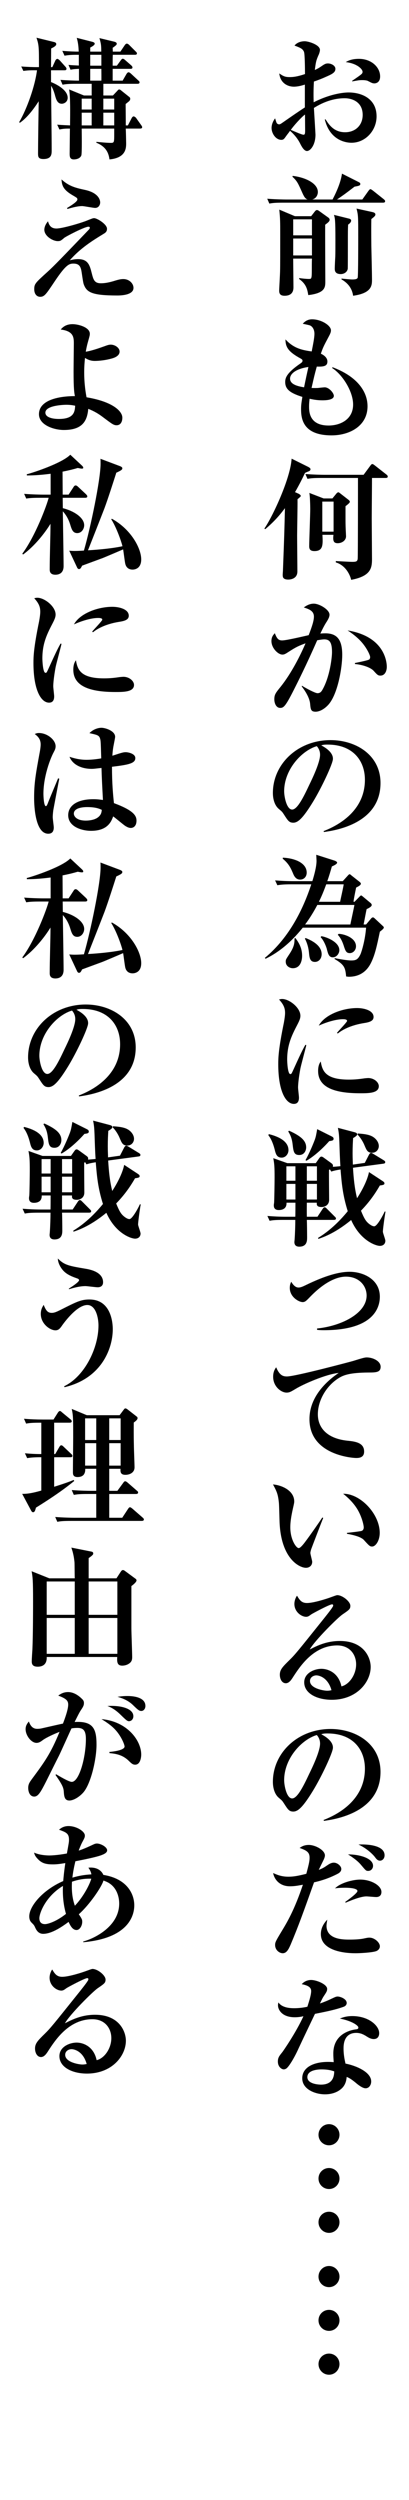 <?xml version="1.0" encoding="utf-8"?>
<!-- Generator: Adobe Illustrator 16.2.1, SVG Export Plug-In . SVG Version: 6.00 Build 0)  -->
<!DOCTYPE svg PUBLIC "-//W3C//DTD SVG 1.1//EN" "http://www.w3.org/Graphics/SVG/1.1/DTD/svg11.dtd">
<svg version="1.1" id="レイヤー_1" xmlns="http://www.w3.org/2000/svg" xmlns:xlink="http://www.w3.org/1999/xlink" x="0px"
	 y="0px" width="84.207px" height="513.938px" viewBox="0 0 84.207 513.938" enable-background="new 0 0 84.207 513.938"
	 xml:space="preserve">
<g>
	<path d="M72.377,29.346c-0.432,0-4.346,0-5.507-4.805h0.162c0.756,1.215,1.809,2.645,4.022,2.645c2.105,0,3.617-1.43,3.617-3.563
		c0-2.618-2.079-3.428-3.726-3.428c-2.24,0-4.399,0.783-6.316,1.997c0.055,0.918,0.324,5.264,0.324,5.48
		c0,2.132-1.053,3.374-1.755,3.374c-0.647,0-1.188-1.107-1.431-1.593c-0.513-0.999-1.214-1.835-2.051-2.564
		c-0.216,0.324-0.594,0.783-0.783,1.053c-0.351,0.486-0.513,0.81-0.999,0.81c-1.16,0-2.024-1.323-2.024-2.457
		c0-0.135,0-0.999,0.729-1.97c0.054,0.162,0.242,0.836,0.351,0.999c0.081,0.108,0.27,0.243,0.485,0.243
		c0.189,0,0.378-0.135,0.729-0.378c1.512-1.053,3.455-2.402,4.562-3.104v-4.697c-0.566,0.189-1.431,0.432-2.268,0.432
		c-1.322,0-2.807-0.783-2.996-2.727c0.81,0.567,1.188,0.756,2.133,0.756c0.647,0,1.457-0.054,3.158-0.621
		c0-0.945-0.027-3.968-0.189-4.508c-0.243-0.729-0.891-0.945-1.971-1.35C61.121,8.75,61.931,8.48,62.74,8.48
		c0.783,0,3.132,0.729,3.132,1.781c0,0.297-0.162,0.783-0.216,0.891c-0.54,1.215-0.621,1.485-0.837,3.239
		c0.459-0.216,0.782-0.378,1.215-0.675c0.782-0.54,0.998-0.675,1.484-0.675c0.701,0,1.538,0.459,1.538,1.107
		c0,0.756-0.647,1.08-2.078,1.7c-0.405,0.189-1.161,0.513-2.349,0.918c-0.107,1.781-0.081,3.077-0.054,4.265
		c3.428-1.754,6.208-2.024,7.18-2.024c2.835,0,5.776,1.35,5.776,4.913C77.532,26.835,75.238,29.346,72.377,29.346z M62.795,23.542
		c-0.811,0.594-2.457,2.456-2.915,3.158c0.863,0.378,2.294,0.999,2.591,0.999c0.216,0,0.351-0.054,0.351-0.837
		C62.821,26.376,62.795,24.082,62.795,23.542z M77.101,17.145c-0.404,0-0.54-0.081-1.376-0.513
		c-0.352-0.162-1.026-0.162-1.161-0.162c-0.621,0-0.863,0.054-2.052,0.27v-0.135c2.052-1.403,2.133-1.458,2.133-1.862
		c0-0.513-1.106-1.701-3.455-1.971c0.782-0.513,1.755-0.675,2.699-0.675c2.618,0,4.373,1.755,4.373,3.617
		C78.262,17.091,77.235,17.145,77.101,17.145z"/>
	<path d="M78.882,41.663H58.395c-1.673,0-2.24,0.054-2.942,0.188l-0.432-0.999c1.646,0.135,3.563,0.162,3.86,0.162h4.454
		c-0.514-0.135-0.811-0.729-1.188-1.593c-0.837-1.862-0.972-2.159-1.943-3.104l0.054-0.162c2.7,0.324,5.183,1.565,5.183,3.32
		c0,0.54-0.297,1.323-1.16,1.539h4.184c0.864-1.646,1.701-3.59,1.943-5.318l3.482,1.755c0.108,0.054,0.297,0.162,0.297,0.378
		c0,0.351-0.432,0.405-1.188,0.54c-1.701,1.296-1.89,1.458-3.617,2.646h5.21l1.269-1.782c0.188-0.243,0.297-0.351,0.404-0.351
		c0.108,0,0.324,0.162,0.514,0.297l2.24,1.781c0.188,0.162,0.27,0.27,0.27,0.405C79.287,41.635,79.044,41.663,78.882,41.663z
		 M66.951,46.197c-0.026,1.835,0.027,9.96,0.027,11.634c0,1.188,0,2.429-3.509,2.834c-0.189-1.134-0.378-2.241-1.89-3.32
		l0.026-0.189c0.595,0.108,1.539,0.189,1.971,0.189c0.54,0,0.621,0,0.621-1.809c0-0.729,0-1.673,0.027-2.375h-3.86
		c0,0.918,0.054,5.075,0.054,5.912c0,0.54-0.107,1.728-1.835,1.728c-1.026,0-1.107-0.594-1.107-1.107
		c0-0.243,0.189-3.482,0.189-4.022c0.027-0.836,0.027-4.427,0.027-7.288c0-2.916,0-3.293-0.189-5.291l3.212,1.35h3.348l0.756-0.972
		c0.081-0.108,0.27-0.297,0.432-0.297s0.378,0.135,0.513,0.243l1.809,1.295c0.162,0.108,0.297,0.27,0.297,0.459
		C67.869,45.522,67.491,45.792,66.951,46.197z M64.226,45.09h-3.86v3.293h3.86V45.09z M64.226,49.031h-3.86v3.482h3.86V49.031z
		 M71.675,46.17c-0.054,0.972-0.054,1.295-0.054,4.238c0,0.54,0,4.724-0.026,4.858c-0.136,0.756-0.864,1.08-1.431,1.08
		c-1.242,0-1.242-0.783-1.242-1.161c0-0.377,0.081-2.078,0.108-2.402c0.026-0.864,0.026-2.051,0.026-3.482
		c0-4.076-0.081-4.4-0.297-5.128l3.051,0.756c0.161,0.027,0.485,0.135,0.485,0.405C72.296,45.711,71.918,46.008,71.675,46.17z
		 M76.453,45.037c-0.027,1.269-0.027,2.402,0,5.533c0.026,1.08,0.135,5.912,0.135,6.883c0,1.188,0,2.807-3.887,3.347
		c-0.297-2.105-1.781-2.996-2.402-3.374l0.026-0.162c0.405,0.054,1.809,0.189,2.214,0.189c0.837,0,1.025-0.162,1.106-0.378
		c0.108-0.378,0.108-7.612,0.108-8.26c0-4.265,0-4.589-0.352-5.938l3.32,0.729c0.216,0.054,0.567,0.162,0.567,0.486
		C77.29,44.389,76.993,44.604,76.453,45.037z"/>
	<path d="M68.274,89.501c-5.966,0-6.29-3.482-6.29-5.425c0-0.81,0.081-1.296,0.271-2.483c-2.511-0.783-3.536-1.566-3.536-3.05
		c0-0.81,0.216-1.835,3.186-3.86c0.323-0.216,0.378-0.378,0.378-0.513c0-0.162-0.055-0.27-0.324-0.432
		c-2.537-1.376-3.186-2.321-3.186-3.968c1.782,1.943,3.617,2.213,5.398,2.483c0.297-1.511,0.567-2.834,0.567-3.644
		c0-0.891-0.432-1.539-0.972-1.728c-0.135-0.054-1.296-0.297-1.431-0.324c0.513-0.594,1.134-0.917,1.916-0.917
		c1.89,0,3.888,1.269,3.888,2.267c0,0.297-0.081,0.594-0.433,1.242c-1.106,2.079-1.215,2.294-1.646,3.563
		c0.729,0.324,1.35,0.891,1.35,1.593c0,0.945-0.701,1.106-2.187,1.053c-0.485,1.754-0.539,2.024-1.079,4.4
		c0.27,0,0.675,0.027,1.295,0c0.217-0.027,1.215-0.135,1.431-0.135c0.864,0,1.863,1.161,1.863,1.754c0,0.918-1.89,0.918-2.376,0.918
		c-1.188,0-2.132-0.216-2.618-0.324c-0.027,0.351-0.107,0.836-0.107,1.565c0,1.026,0,3.941,4.021,3.941
		c2.402,0,5.048-1.242,5.048-4.319c0-2.699-2.214-6.181-4.319-7.504l0.081-0.162c5.264,1.971,7.207,5.156,7.207,8.017
		C75.67,87.612,71.918,89.501,68.274,89.501z M59.718,77.841c0,1.161,1.512,1.565,2.888,1.781c0.135-0.675,0.378-1.889,0.891-4.184
		C60.905,75.816,59.718,76.842,59.718,77.841z"/>
	<path d="M63.523,96.905c-0.405,0.162-0.486,0.189-0.729,0.324c-0.486,1.026-1.08,2.24-2.052,3.941l0.783,0.351
		c0.054,0.027,0.404,0.243,0.404,0.432c0,0.135-0.351,0.405-0.675,0.675c0.027,1.188-0.081,6.424-0.081,7.477
		c0,1.161,0.055,6.316,0.055,7.369c0,1.592-1.566,1.673-1.863,1.673c-1.188,0-1.16-0.594-1.16-1.053
		c0-0.162,0.054-0.702,0.054-0.945c0.27-7.099,0.297-8.071,0.405-12.687c-1.701,2.321-3.239,3.617-4.049,4.319l-0.189-0.108
		c1.755-2.564,5.372-10.338,5.614-14.387l3.482,1.728c0.188,0.108,0.405,0.27,0.405,0.432
		C63.929,96.716,63.686,96.852,63.523,96.905z M79.422,98.255h-2.834c0,1.322-0.054,7.18-0.054,8.368
		c0,0.351,0.054,8.179,0.054,8.313c0,1.809-0.216,3.509-4.292,4.265c-0.081-0.486-0.837-2.888-3.158-3.59v-0.27
		c0.54,0.027,2.889,0.162,3.374,0.162c0.702,0,1.08-0.027,1.134-0.647c0.055-0.729,0.055-14.333,0.055-16.601h-7.478
		c-1.646,0-2.24,0.054-2.915,0.188l-0.432-0.999c1.619,0.135,3.536,0.162,3.833,0.162h8.151l1.377-1.863
		c0.162-0.216,0.27-0.351,0.432-0.351c0.108,0,0.27,0.108,0.513,0.297l2.376,1.862c0.107,0.081,0.27,0.216,0.27,0.405
		C79.827,98.228,79.611,98.255,79.422,98.255z M71.136,104.059v2.834c0,0.864,0.026,1.808,0.081,2.726
		c0,0.162,0.026,0.486,0.026,0.621c0,0.864-0.837,1.431-1.728,1.431c-0.944,0-0.972-0.675-0.863-1.728h-2.268
		c0.107,2.024,0.162,3.347-1.646,3.347c-0.972,0-1.08-0.513-1.08-1.026c0-1.08,0.216-6.424,0.216-7.639
		c0-0.702-0.054-2.727-0.188-3.293l2.942,1.133h1.809l0.863-1.053c0.108-0.108,0.27-0.216,0.351-0.216
		c0.108,0,0.271,0.135,0.378,0.216l1.701,1.323c0.107,0.081,0.297,0.243,0.297,0.432C72.026,103.384,71.486,103.789,71.136,104.059z
		 M68.679,103.114h-2.321v6.182h2.321V103.114z"/>
	<path d="M67.6,144.879c-0.837,0.918-1.836,1.431-2.618,1.431c-0.972,0-1.026-0.458-1.134-1.646
		c-0.136-1.404-1.242-2.915-1.728-3.563l0.054-0.135c0.783,0.513,2.727,1.539,3.186,1.539c0.404,0,0.701-0.162,0.972-0.621
		c1.592-2.699,2.024-6.775,2.024-7.801c0-1.971-0.459-2.646-1.593-2.646c-0.162,0-0.621,0.027-1.458,0.189
		c-2.159,4.94-4.103,8.8-4.912,10.393c-1.646,3.239-2.024,3.509-2.699,3.509c-0.864,0-1.215-0.999-1.215-1.754
		c0-0.972,0.243-1.296,1.296-2.591c2.186-2.727,4.075-6.451,5.128-8.935c-1.728,0.621-2.213,0.945-3.778,1.943
		c-0.297,0.189-0.595,0.378-0.973,0.378c-0.917,0-2.267-1.35-2.267-2.78c0-0.864,0.378-1.269,0.701-1.62
		c0.459,1.269,0.864,1.485,1.512,1.485c0.891,0,4.697-0.918,5.453-1.08c0.675-1.728,1.079-2.969,1.079-3.806
		c0-1.188-0.998-1.539-2.078-1.89c0.594-0.459,1.296-0.783,2.052-0.783c1.16,0,3.238,1.242,3.238,2.267
		c0,0.432-0.216,0.891-0.729,1.674c-0.351,0.567-0.675,1.188-1.16,2.213c0.216-0.027,0.566-0.054,1.053-0.054
		c2.429,0,3.455,1.377,3.455,4.427C70.461,137.267,69.543,142.72,67.6,144.879z M78.315,138.887c-0.485,0-0.647-0.162-1.377-0.972
		c-0.647-0.729-2.429-1.296-3.859-1.404v-0.216c0.54-0.108,2.726-0.54,2.942-0.729c0.135-0.108,0.188-0.351,0.188-0.486
		c0-0.378-0.675-1.862-1.809-3.131c-0.972-1.08-2.052-1.835-2.834-2.349c8.07,1.323,8.07,7.099,8.07,7.477
		C79.638,137.888,79.287,138.887,78.315,138.887z"/>
	<path d="M66.682,171.042l-0.054-0.189c3.968-1.539,8.502-4.724,8.502-10.554c0-3.914-2.456-7.234-7.692-7.234
		c-0.756,0-0.972,0.054-1.296,0.162c2.402,1.269,2.402,2.429,2.402,2.78c0,0.972-2.349,5.965-4.103,8.827
		c-2.079,3.401-3.104,4.292-4.049,4.292c-0.864,0-1.107-0.405-1.943-1.701c-0.352-0.54-0.378-0.567-1.053-1.134
		c-0.837-0.702-1.215-1.998-1.215-3.266c0-5.965,5.128-10.878,11.877-10.878c5.209,0,10.284,3.05,10.284,8.827
		C78.343,169.396,68.841,170.746,66.682,171.042z M65.224,153.389c-3.104,0.917-6.721,4.805-6.721,9.285
		c0,1.107,0.513,3.752,1.646,3.752c1.106,0,2.43-2.753,3.536-5.102c0.647-1.322,2.213-4.588,2.213-6.181
		C65.898,154.226,65.439,153.632,65.224,153.389z"/>
	<path d="M78.207,191.537c-0.594,2.834-0.998,4.751-1.835,6.424c-0.324,0.621-1.431,2.834-4.535,2.834
		c-0.135,0-0.27-0.027-0.566-0.054c-0.189-1.754-0.297-2.375-2.376-3.59v-0.189c2.025,0.405,3.023,0.486,3.375,0.486
		c0.944,0,1.403-0.135,1.943-1.269c0.242-0.54,0.972-2.916,1.16-5.479H62.336c-3.348,4.211-6.451,5.803-7.666,6.397l-0.135-0.189
		c5.236-4.319,8.017-10.446,9.555-15.116h-4.075c-1.863,0-2.402,0.108-2.915,0.189l-0.459-0.999
		c1.295,0.108,2.563,0.162,3.859,0.162h3.807c0.378-1.215,0.863-2.969,0.863-4.184c0-0.135-0.054-1.053-0.054-1.242l3.806,1.214
		c0.162,0.054,0.486,0.243,0.486,0.378c0,0.297-0.486,0.54-1.08,0.81c-0.27,0.917-0.486,1.728-0.944,3.023h3.185l1.106-1.215
		c0.081-0.108,0.243-0.216,0.324-0.216s0.271,0.189,0.378,0.27l1.646,1.296c0.108,0.081,0.271,0.243,0.271,0.377
		c0,0.297-0.405,0.513-0.972,0.81c-0.162,0.783-0.486,2.348-0.54,2.915h0.216l1.025-1.053c0.108-0.108,0.216-0.243,0.352-0.243
		c0.08,0,0.216,0.135,0.323,0.216l1.62,1.35c0.135,0.108,0.216,0.297,0.216,0.378c0,0.351-0.594,0.648-1.053,0.864
		c-0.108,0.459-0.513,2.672-0.621,3.158h0.513l0.972-1.161c0.162-0.216,0.324-0.297,0.433-0.297c0.135,0,0.27,0.108,0.378,0.216
		l1.619,1.512c0.107,0.081,0.243,0.216,0.243,0.351C79.018,190.89,78.774,191.079,78.207,191.537z M61.796,180.821
		c-0.378,0-0.999-0.108-1.431-1.188c-0.459-1.08-0.863-2.051-2.159-3.104l0.026-0.216c2.457,0.108,4.913,1.08,4.913,3.077
		C63.146,180.173,62.633,180.821,61.796,180.821z M60.284,199.042c-0.594,0-1.457-0.405-1.457-1.35c0-0.405,0.054-0.486,0.566-1.269
		c1.08-1.592,1.269-2.348,1.241-3.509l0.189-0.081c0.54,0.756,1.377,1.89,1.377,3.644C62.201,197.314,61.931,199.042,60.284,199.042
		z M64.846,197.746c-1.053,0-1.134-0.864-1.241-1.998c-0.108-0.972-0.378-1.943-0.837-2.807l0.162-0.108
		c0.944,0.378,3.293,1.376,3.293,3.32C66.223,197.098,65.602,197.746,64.846,197.746z M65.332,186.031
		c-1.188,2.268-2.24,3.644-2.511,4.022h9.312c0.108-0.567,0.729-3.401,0.837-4.022H65.332z M67.167,181.793
		c-0.27,0.702-0.729,2.024-1.511,3.59h4.372c0.081-0.513,0.675-3.023,0.729-3.59H67.167z M68.517,196.801
		c-0.836,0-0.998-0.81-1.269-1.862c-0.054-0.162-0.485-1.512-1.241-2.294l0.162-0.189c0.944,0.135,3.698,1.134,3.698,2.888
		C69.867,195.964,69.327,196.801,68.517,196.801z M72.026,195.937c-0.756,0-0.918-0.459-1.296-1.646
		c-0.27-0.783-0.594-1.484-1.188-2.132l0.188-0.189c1.269,0.054,3.563,0.864,3.563,2.564
		C73.295,195.316,72.701,195.937,72.026,195.937z"/>
	<path d="M61.85,219.644c-0.351,1.862-0.485,3.32-0.485,3.914c0,0.324,0.188,1.782,0.188,2.079c0,0.594-0.162,1.296-1.053,1.296
		c-1.646,0-3.212-2.591-3.212-8.152c0-1.269,0.027-3.05,1.161-8.557c0.135-0.729,0.242-1.511,0.242-1.97
		c0-0.864-0.188-1.646-1.241-2.78c0.188-0.054,0.351-0.108,0.647-0.108c1.458,0,3.752,1.781,3.752,3.455
		c0,0.432-0.135,0.864-0.566,1.701c-1.161,2.24-2.159,4.157-2.159,7.315c0,0.459,0.107,2.969,0.647,2.969
		c0.243,0,0.243-0.054,0.837-1.35c1.538-3.401,1.916-4.049,2.268-4.67l0.188,0.054C62.902,215.622,61.984,218.942,61.85,219.644z
		 M74.158,224.746c-5.452,0-8.664-1.269-8.664-4.589c0-1.215,0.378-1.701,0.54-1.943c0.323,1.943,0.972,3.725,5.776,3.725
		c1.295,0,2.187-0.108,3.293-0.27c0.297-0.027,0.594-0.054,0.701-0.054c1.215,0,2.187,0.864,2.187,1.674
		C77.991,224.746,75.859,224.746,74.158,224.746z M74.86,210.332c-3.32,0.54-4.967,1.835-5.317,2.132l-0.162-0.135
		c0.297-0.405,2.078-2.213,2.078-2.456c0-0.351-0.62-0.351-0.863-0.351c-1.242,0-3.131,0.486-4.967,1.323
		c1.188-2.213,4.832-3.617,7.909-3.617c1.403,0,3.374,0.486,3.374,1.835C76.912,209.873,76.129,210.143,74.86,210.332z"/>
	<path d="M78.828,253.204c0,0.27,0.513,1.565,0.513,1.863c0,0.567-0.378,1.053-1.134,1.053c-0.81,0-4.021-1.053-5.911-5.318
		c-1.512,1.242-3.94,2.996-6.775,3.887l-0.026-0.216c0.918-0.566,3.32-2.078,6.101-5.479c-1.053-3.347-1.242-5.722-1.485-8.583
		c-0.81,0.135-1.241,0.216-1.916,0.432l-0.271-0.458l-0.188,0.135c-0.027,0.891,0.027,5.156,0.027,6.127
		c0,1.08-0.864,1.484-1.566,1.484c-1.053,0-0.998-0.54-0.972-0.891h-2.051c0,0.675-0.027,1.458,0,2.888h2.187l1.053-1.592
		c0.107-0.162,0.27-0.351,0.404-0.351c0.189,0,0.324,0.135,0.486,0.297l1.592,1.593c0.162,0.162,0.271,0.243,0.271,0.405
		c0,0.297-0.297,0.297-0.432,0.297h-5.561c0.026,0.459,0.054,2.672,0.054,3.617c0,0.621,0,1.889-1.62,1.889
		c-0.729,0-0.998-0.405-0.998-0.945c0-0.135,0.054-0.486,0.054-0.647c0.081-1.161,0.135-2.834,0.135-3.914h-2.375
		c-1.89,0-2.402,0.081-2.915,0.189l-0.459-0.999c1.296,0.108,2.564,0.162,3.859,0.162h1.89c0.027-0.432,0.027-2.591,0.027-2.888
		h-1.836c0.055,1.323-0.972,1.512-1.592,1.512c-0.217,0-1.026,0-1.026-0.945c0-0.162,0.027-0.378,0.055-0.486
		c0.054-0.459,0.107-4.373,0.107-5.264c0-2.268-0.054-2.78-0.27-3.968l2.888,1.025h5.857l0.702-0.999
		c0.135-0.189,0.27-0.351,0.459-0.351c0.162,0,0.323,0.108,0.513,0.243l1.565,1.134c0.135,0.108,0.405,0.297,0.27,0.729
		c0.352-0.027,1.134-0.081,1.566-0.135c-0.108-1.565-0.162-3.32-0.216-4.994c-0.055-1.269-0.081-1.782-0.298-2.888l3.482,0.917
		c0.324,0.081,0.486,0.243,0.486,0.405c0,0.188-0.136,0.377-0.837,0.783c-0.054,0.891-0.108,1.754-0.108,3.158
		c0,1.106,0.055,1.862,0.055,2.294l2.456-0.351l0.863-1.674c0.108-0.189,0.243-0.378,0.405-0.378c0.135,0,0.188,0.027,0.513,0.216
		l2.078,1.269c0.136,0.081,0.352,0.216,0.352,0.405c0,0.243-0.189,0.297-0.378,0.324l-6.263,0.837
		c0.135,2.213,0.324,4.184,0.837,6.262c0.297-0.458,2.024-3.131,2.456-5.372l2.835,1.863c0.188,0.135,0.351,0.243,0.351,0.459
		c0,0.297-0.324,0.351-0.945,0.432c-0.594,1.026-1.781,3.023-3.887,5.183c0.648,1.62,0.999,2.079,1.35,2.429
		c0.297,0.297,0.918,0.783,1.377,0.783c0.621,0,1.916-2.483,2.159-3.05l0.162,0.027C79.125,250.504,78.828,252.772,78.828,253.204z
		 M57.99,237.98c-0.999,0-1.215-0.756-1.431-1.647c-0.486-1.889-1.053-2.618-1.323-2.996l0.136-0.189
		c0.917,0.243,4.021,1.026,4.021,3.293C59.394,237.197,58.827,237.98,57.99,237.98z M60.824,239.761h-1.862v2.969h1.862V239.761z
		 M60.824,243.378h-1.862v3.212h1.862V243.378z M61.606,237.44c-1.106,0-1.188-0.756-1.35-2.105
		c-0.161-1.512-0.594-2.187-0.917-2.753l0.188-0.135c2.321,1.053,3.509,1.998,3.509,3.428
		C63.037,236.468,62.687,237.44,61.606,237.44z M67.788,234.579c-1.457,1.646-3.266,3.239-4.724,4.049l-0.162-0.135
		c0.837-1.512,1.593-3.347,1.917-4.211c0.216-0.621,0.27-0.945,0.485-2.159l2.97,1.484c0.323,0.162,0.404,0.297,0.404,0.486
		C68.679,234.417,68.49,234.498,67.788,234.579z M65.251,239.761h-2.078v2.969h2.078V239.761z M65.251,243.378h-2.078v3.212h2.078
		V243.378z M76.588,236.981c-0.918,0-1.134-0.567-1.538-1.512c-0.298-0.755-0.892-1.7-1.458-2.24l0.081-0.216
		c1.134,0.081,2.321,0.189,3.131,0.702c0.756,0.486,1.188,1.215,1.188,1.89C77.991,236.198,77.56,236.981,76.588,236.981z"/>
	<path d="M65.278,273.104c5.183-0.539,10.203-3.186,10.203-6.775c0-1.998-1.539-3.887-4.265-3.887c-1.053,0-3.672,0.352-7.343,4.129
		c-0.81,0.838-1.053,1.107-1.565,1.107c-0.756,0-2.646-1.025-2.646-2.914c0-0.621,0.136-0.918,0.297-1.27
		c0.217,0.352,0.729,1.188,1.485,1.188c0.378,0,0.701-0.107,1.484-0.486c3.995-1.943,6.856-2.752,9.042-2.752
		c2.808,0,6.235,1.537,6.235,5.127c0,1.512-0.594,4.348-4.615,5.857c-2.078,0.783-4.589,1.027-6.964,1.027
		c-0.594,0-0.972-0.027-1.35-0.082V273.104z"/>
	<path d="M59.069,282.963c1.755,0,13.361-3.104,13.632-3.186c1.646-0.512,2.349-0.729,2.78-0.729c1.35,0,2.888,0.783,2.888,1.916
		c0,1.16-0.944,1.188-2.51,1.188c-3.914,0.027-5.129,0.568-5.966,1.053c-2.727,1.621-4.454,4.725-4.454,7.531
		c0,2.754,1.863,4.967,6.02,5.426c1.62,0.162,3.51,0.379,3.51,2.24c0,1.322-1.161,1.322-1.674,1.322s-9.583-0.512-9.583-7.988
		c0-4.59,3.51-7.803,6.02-9.502c-2.645,0.27-7.314,2.32-8.88,3.293c-0.999,0.594-1.27,0.756-1.863,0.756
		c-1.053,0-2.753-1.188-2.753-3.266c0-1.053,0.378-1.594,0.621-1.943C57.558,282.746,58.26,282.963,59.069,282.963z"/>
	<path d="M64.063,318.492c-0.108,0.377-0.162,0.594-0.162,0.756c0,0.297,0.378,1.564,0.378,1.809c0,0.756-0.54,1.242-1.296,1.242
		c-1.322,0-5.129-1.836-5.426-9.422c-0.026-0.621-0.081-3.346-0.135-3.914c-0.188-1.889-0.485-2.43-1.215-3.805
		c1.917,0.162,4.373,1.322,4.373,3.508c0,0.297-0.081,0.541-0.135,0.838c-0.378,1.646-0.675,3.076-0.675,4.48
		c0,2.537,1.215,4.266,1.728,4.266c0.351,0,1.025-0.865,1.403-1.377c0.918-1.215,2.942-4.104,3.455-4.914l0.189,0.082
		C66.331,312.553,64.09,318.385,64.063,318.492z M76.615,317.926c-0.459,0-0.594-0.135-1.701-1.35
		c-0.701-0.783-2.888-1.162-3.481-1.27v-0.189c0.216-0.025,2.726-0.297,3.022-0.404c0.162-0.055,0.433-0.242,0.433-0.729
		c0-0.459-0.378-2.16-1.296-3.697c-0.918-1.512-2.159-2.592-2.942-3.213c3.536-0.055,7.531,4.156,7.531,8.043
		C78.181,316.711,77.344,317.926,76.615,317.926z"/>
	<path d="M68.301,349.432c-3.022,0-5.668-1.295-5.668-3.59c0-1.943,2.132-2.781,3.536-2.781c1.269,0,3.509,0.703,4.13,3.617
		c1.646-0.404,3.023-2.455,3.023-4.533c0-1.998-1.296-3.889-3.888-3.889c-4.858,0-7.639,4.266-9.097,6.506
		c-0.323,0.514-0.81,1.27-1.484,1.27c-0.837,0-1.241-0.918-1.241-1.756c0-1.053,0.594-1.646,1.997-3.023
		c1.161-1.133,1.781-1.916,6.56-7.881c0.891-1.107,1.971-2.457,2.294-2.996c0.081-0.107,0.135-0.27,0.135-0.352
		c0-0.107-0.054-0.215-0.242-0.215c-0.514,0-4.13,1.943-4.292,2.078c-0.432,0.324-0.675,0.486-1.026,0.486
		c-0.998,0-2.429-1.027-2.429-2.646c0-0.594,0.216-1.242,0.54-1.699c0.566,0.971,0.998,1.51,2.051,1.51
		c1.377,0,4.13-0.891,4.913-1.188c0.243-0.08,1.134-0.432,1.322-0.432c1.08,0,2.699,1.322,2.699,2.188
		c0,0.674-0.242,0.836-1.619,1.781c-0.999,0.674-5.75,5.398-6.748,7.207c1.619-0.838,3.536-1.754,6.208-1.754
		c4.939,0,6.344,3.4,6.344,5.344C76.318,345.76,73.483,349.432,68.301,349.432z M65.116,344.41c-0.513,0-1.296,0.352-1.296,1.162
		c0,1.564,2.915,1.996,3.509,1.996c0.459,0,0.648-0.053,0.918-0.107C67.545,344.924,65.791,344.41,65.116,344.41z"/>
	<path d="M66.682,374.326l-0.054-0.189c3.968-1.539,8.502-4.723,8.502-10.555c0-3.914-2.456-7.232-7.692-7.232
		c-0.756,0-0.972,0.053-1.296,0.162c2.402,1.268,2.402,2.428,2.402,2.779c0,0.973-2.349,5.965-4.103,8.826
		c-2.079,3.402-3.104,4.293-4.049,4.293c-0.864,0-1.107-0.406-1.943-1.701c-0.352-0.539-0.378-0.566-1.053-1.133
		c-0.837-0.703-1.215-1.998-1.215-3.268c0-5.965,5.128-10.877,11.877-10.877c5.209,0,10.284,3.049,10.284,8.826
		C78.343,372.68,68.841,374.029,66.682,374.326z M65.224,356.672c-3.104,0.918-6.721,4.805-6.721,9.287
		c0,1.105,0.513,3.752,1.646,3.752c1.106,0,2.43-2.754,3.536-5.102c0.647-1.324,2.213-4.59,2.213-6.182
		C65.898,357.51,65.439,356.916,65.224,356.672z"/>
	<path d="M69.408,385.26c-2.052,1.053-3.807,1.484-4.751,1.699c-2.159,6.047-3.158,8.854-4.805,12.768
		c-0.405,0.918-0.81,1.809-1.646,1.809c-0.648,0-1.565-0.621-1.565-1.699c0-0.568,0.135-0.811,1.403-2.916
		c1.053-1.727,2.591-4.318,4.318-9.475c-0.891,0.162-1.673,0.324-2.672,0.324c-2.294,0-3.266-1.619-3.455-2.727
		c1.106,0.514,1.971,0.756,3.158,0.756c0.972,0,1.836-0.135,3.671-0.594c0.621-2.295,0.675-2.754,0.675-3.32
		c0-1.133-0.621-1.484-2.052-1.998c0.378-0.27,0.918-0.619,1.89-0.619c1.35,0,3.32,1.078,3.32,2.158
		c0,0.352-0.216,0.811-0.378,1.135c-0.188,0.377-0.782,1.592-0.891,1.834c0.783-0.297,1.08-0.484,1.755-0.943
		c0.432-0.297,0.863-0.541,1.35-0.541c0.729,0,1.538,0.703,1.538,1.297S69.731,385.098,69.408,385.26z M77.452,401.104
		c-0.945,0.324-3.563,0.432-4.238,0.432c-3.104,0-7.153-0.809-7.153-3.939c0-0.838,0.271-1.891,1.323-2.971
		c-0.081,0.459-0.162,1-0.162,1.242c0,2.861,3.428,2.861,4.777,2.861c0.972,0,2.024-0.055,2.727-0.189
		c0.999-0.215,1.106-0.215,1.35-0.215c0.999,0,2.132,0.971,2.132,1.781C78.207,400.727,77.668,401.023,77.452,401.104z
		 M77.452,389.982c-0.324,0-1.728-0.135-2.025-0.135c-1.133,0-3.157,0.811-4.265,1.297l-0.081-0.162
		c0.621-0.434,2.511-1.809,2.511-2.24c0-0.648-2.159-0.676-2.511-0.676c-0.972,0-1.619,0.055-2.105,0.135
		c1.08-1.133,3.672-1.809,5.183-1.809c2.268,0,4.373,1.242,4.373,2.537C78.531,389.74,77.991,389.982,77.452,389.982z
		 M75.805,384.611c-0.458,0-0.513-0.107-1.457-1.215c-0.729-0.891-1.809-1.619-2.699-2.186c2.429,0,5.155,0.809,5.155,2.348
		C76.804,384.125,76.399,384.611,75.805,384.611z M78.234,382.506c-0.485,0-0.756-0.352-1.053-0.756
		c-0.351-0.459-1.565-1.727-3.374-2.564c1.269-0.08,5.372-0.027,5.372,2.213C79.18,382.02,78.774,382.506,78.234,382.506z"/>
	<path d="M70.758,412.537c-1.646,0.594-3.32,0.943-5.912,1.457c-0.216,0.459-2.563,5.344-3.374,7.1
		c-0.756,1.699-1.916,3.697-2.51,4.129c-0.189,0.135-0.405,0.189-0.54,0.189c-0.405,0-1.215-0.486-1.215-1.619
		c0-0.811,0.324-1.188,0.891-1.891c0.162-0.188,2.889-4.129,4.373-7.422c-0.324,0.08-0.944,0.215-1.781,0.215
		c-2.699,0-3.455-1.619-3.455-2.43c0-0.242,0.026-0.377,0.081-0.619c0.782,1.105,2.375,1.188,3.266,1.188s1.836-0.109,2.699-0.297
		c0.162-0.541,0.783-2.322,0.783-3.213c0-0.539-0.243-1.107-1.943-1.43c0.27-0.297,0.891-0.865,1.943-0.865
		c1.106,0,3.293,0.891,3.293,1.836c0,0.432-0.162,0.676-0.566,1.295c-0.352,0.514-0.405,0.648-0.918,1.701
		c0.729-0.242,1.512-0.566,2.024-0.809c1.16-0.541,1.296-0.621,1.619-0.621c0.54,0,1.862,0.484,1.862,1.322
		C71.378,412.186,71.055,412.428,70.758,412.537z M77.722,418.906c-0.162,0.162-0.432,0.27-0.756,0.27
		c-0.566,0-0.999-0.242-1.431-0.512c-0.594-0.379-1.241-0.756-2.187-0.756c-2.618,0-2.618,2.564-2.618,3.211
		c0,1.324,0.243,2.402,0.405,3.105c1.916,0.35,5.29,1.646,5.29,3.67c0,0.703-0.432,1.404-1.16,1.404c-0.648,0-1.62-0.783-2.052-1.16
		c-0.999-0.811-1.35-0.973-1.836-1.188c-0.054,0.539-0.161,1.727-1.241,2.564c-1.134,0.916-2.537,1.025-3.212,1.025
		c-2.024,0-4.697-1.025-4.697-3.293s2.349-3.375,5.317-3.375c0.514,0,0.837,0.027,1.161,0.055c-0.054-0.863-0.081-1.16-0.081-1.781
		c0-4.535,4.48-4.939,4.697-4.967c0.242-0.027,0.458-0.082,0.458-0.379c0-0.404-1.322-1.35-3.806-1.836
		c0.513-0.215,1.296-0.512,2.564-0.512c3.401,0,5.533,1.998,5.533,3.51C78.072,418.07,78.072,418.582,77.722,418.906z
		 M66.169,425.412c-0.567,0-2.889,0.08-2.889,1.592c0,1.539,2.727,1.539,2.808,1.539c2.646,0,2.699-2.023,2.727-2.727
		C68.22,425.627,67.6,425.412,66.169,425.412z"/>
	<path d="M65.576,438.855c0-1.215,0.972-2.186,2.159-2.186c1.215,0,2.16,0.998,2.16,2.186c0,1.162-0.945,2.16-2.16,2.16
		C66.548,441.016,65.576,440.07,65.576,438.855z M65.576,447.844c0-1.215,0.972-2.158,2.159-2.158c1.215,0,2.16,0.971,2.16,2.158
		c0,1.189-0.945,2.16-2.16,2.16C66.548,450.004,65.576,449.059,65.576,447.844z M65.576,456.834c0-1.215,0.972-2.16,2.159-2.16
		c1.215,0,2.16,0.971,2.16,2.16c0,1.188-0.945,2.186-2.16,2.186C66.548,459.02,65.576,458.047,65.576,456.834z"/>
	<path d="M65.576,468.016c0-1.215,0.972-2.186,2.159-2.186c1.215,0,2.16,0.998,2.16,2.186c0,1.162-0.945,2.16-2.16,2.16
		C66.548,470.176,65.576,469.23,65.576,468.016z M65.576,477.004c0-1.215,0.972-2.158,2.159-2.158c1.215,0,2.16,0.971,2.16,2.158
		c0,1.189-0.945,2.16-2.16,2.16C66.548,479.164,65.576,478.219,65.576,477.004z M65.576,485.994c0-1.215,0.972-2.16,2.159-2.16
		c1.215,0,2.16,0.971,2.16,2.16c0,1.188-0.945,2.186-2.16,2.186C66.548,488.18,65.576,487.207,65.576,485.994z"/>
	<path d="M12.718,21.329c-0.944,0-1.188-0.972-1.431-1.862c-0.161-0.567-0.404-1.269-0.756-1.835c0,3.698,0.108,9.582,0.108,13.28
		c0,0.756,0,1.781-1.7,1.781c-1.107,0-1.107-0.513-1.107-1.241c0-1.674,0.108-9.097,0.136-10.635
		c-0.378,0.567-2.024,3.185-3.888,4.427l-0.135-0.135c1.62-2.753,3.267-7.423,3.671-10.662H6.941c-1.241,0-1.7,0.081-2.132,0.135
		l-0.433-0.918c1.323,0.108,2.673,0.135,3.051,0.135h0.594c0-4.076,0-4.535-0.513-6.046l3.644,0.891
		c0.324,0.081,0.432,0.243,0.432,0.432c0,0.378-0.62,0.675-1.053,0.891c0,0.594-0.026,3.293-0.026,3.833h0.27l0.621-1.35
		c0.054-0.135,0.243-0.351,0.405-0.351c0.135,0,0.404,0.216,0.485,0.297l1.188,1.323c0.108,0.135,0.216,0.27,0.216,0.432
		c0,0.27-0.242,0.297-0.404,0.297h-2.78v2.43c0.188,0.054,3.428,1.322,3.428,3.212C13.933,21.005,13.15,21.329,12.718,21.329z
		 M28.806,26.431h-2.915c0.027,0.324,0.081,2.672,0.081,2.996c0,0.972,0,3.023-3.428,3.347c-0.136-0.836-0.378-2.51-2.699-3.428
		v-0.189c0.81,0.081,2.159,0.216,2.996,0.216c0.675,0,0.675-0.135,0.675-1.943v-0.999h-6.694c0,0.621,0.081,5.156-0.081,5.534
		c-0.324,0.783-1.35,0.81-1.565,0.81c-0.837,0-0.837-0.702-0.837-1.214c0-0.297,0.054-4.481,0.054-5.129
		c-0.972,0-1.377,0.027-2.159,0.189l-0.459-0.999c1.025,0.108,2.402,0.135,2.646,0.162c0.026-2.699,0.081-5.803-0.189-7.396
		l3.051,1.242h1.592v-2.402h-3.077c-1.646,0-2.24,0.054-2.915,0.189l-0.432-0.999c1.377,0.108,2.915,0.162,3.806,0.162v-2.43
		c-0.378,0.027-1.053,0.027-1.728,0.189l-0.432-0.999c0.837,0.081,1.053,0.081,2.133,0.135v-2.213c-1.35,0-2.052,0.027-2.942,0.189
		l-0.459-0.999c1.512,0.135,2.672,0.162,3.374,0.162c-0.027-0.621-0.054-1.646-0.405-2.834l3.186,0.81
		c0.188,0.054,0.513,0.135,0.513,0.405c0,0.297-0.621,0.621-0.918,0.783v0.836h2.268c0-1.214-0.026-1.592-0.378-2.78l3.023,0.729
		c0.243,0.054,0.54,0.162,0.54,0.432c0,0.162-0.027,0.27-0.837,0.836c0,0.216,0.027,0.432,0.027,0.783h1.565l0.891-1.322
		c0.135-0.189,0.27-0.324,0.432-0.324c0.135,0,0.324,0.108,0.486,0.27l1.322,1.323c0.216,0.216,0.27,0.27,0.27,0.405
		c0,0.27-0.216,0.297-0.404,0.297h-4.562c-0.027,0.756-0.027,0.891-0.027,2.241h0.863l0.811-1.107
		c0.107-0.162,0.27-0.324,0.404-0.324c0.162,0,0.378,0.162,0.486,0.27l1.269,1.107c0.107,0.108,0.243,0.243,0.243,0.405
		c0,0.27-0.216,0.297-0.405,0.297h-3.671v2.43h2.052l0.81-1.404c0.107-0.162,0.27-0.324,0.404-0.324
		c0.162,0,0.405,0.189,0.514,0.297l1.484,1.376c0.188,0.162,0.27,0.243,0.27,0.405c0,0.243-0.216,0.297-0.404,0.297h-7.046v2.402
		h1.971l0.918-0.972c0.135-0.162,0.216-0.27,0.405-0.27c0.107,0,0.297,0.135,0.378,0.216l1.592,1.269
		c0.162,0.108,0.271,0.243,0.271,0.432c0,0.216-0.108,0.378-0.243,0.513c-0.108,0.081-0.594,0.486-0.702,0.567v0.351
		c0,0.189,0.027,2.402,0.027,4.049h0.432l0.783-1.511c0.081-0.162,0.243-0.351,0.404-0.351c0.136,0,0.433,0.216,0.486,0.297
		l1.053,1.485c0.108,0.135,0.216,0.324,0.216,0.432C29.265,26.431,28.968,26.431,28.806,26.431z M18.872,20.276h-2.051v2.24h2.051
		V20.276z M18.872,23.165h-2.051v2.618h2.051V23.165z M20.87,11.261h-2.295v2.241h2.295V11.261z M20.87,14.149h-2.295v2.43h2.295
		C20.896,16.228,20.87,14.527,20.87,14.149z M23.516,20.276h-2.241v2.24h2.241V20.276z M23.516,23.165h-2.241v2.618h2.241V23.165z"
		/>
	<path d="M24.136,60.746c-5.29,0-6.316-0.675-6.91-2.348c-0.161-0.459-0.404-2.538-0.513-2.942
		c-0.188-0.756-0.513-1.269-1.593-1.269c-0.891,0-1.565,0.243-3.833,3.617c-1.808,2.699-2.132,3.212-3.022,3.212
		c-0.702,0-1.215-0.594-1.215-1.539c0-1.107,0.188-1.296,2.699-3.563c1.322-1.188,3.239-3.186,8.529-8.692
		c0.055-0.054,0.216-0.243,0.216-0.405c0-0.135-0.107-0.216-0.27-0.216c-0.81,0-4.67,2.024-4.993,2.294
		c-0.702,0.594-0.811,0.675-1.35,0.675c-0.999,0-2.754-1.026-2.754-2.349c0-0.108,0-0.864,0.756-1.728
		c0.189,0.702,0.54,1.485,1.728,1.485c1.242,0,5.155-1.161,6.316-1.647c1.08-0.432,1.215-0.486,1.458-0.486
		c0.594,0,2.645,1.242,2.645,2.187c0,0.594-0.323,0.81-0.675,1.026c-2.348,1.431-4.777,2.942-6.991,5.453
		c0.459-0.108,0.999-0.243,1.728-0.243c2.052,0,2.402,1.296,2.808,2.942c0.324,1.242,0.513,2.024,1.862,2.024
		c1.161,0,2.24-0.324,3.023-0.567c0.891-0.27,1.269-0.297,1.619-0.297c1.215,0,2.079,0.917,2.079,1.809
		C27.483,60.746,24.649,60.746,24.136,60.746z M19.602,42.742c-0.433,0-2.295-0.378-2.673-0.378c-0.863,0-1.809,0.243-3.05,0.594
		l-0.081-0.189c0.702-0.432,2.133-1.296,2.133-1.755c0-0.297-0.081-0.351-0.918-0.836c-1.971-1.134-2.268-1.998-2.349-3.293
		c1.593,1.458,3.023,1.755,4.858,2.16c3.104,0.675,3.104,2.429,3.104,2.564C20.627,42.121,20.303,42.742,19.602,42.742z"/>
	<path d="M24.001,87.423c-0.621,0-0.972-0.297-2.888-1.728c-1.323-0.999-2.349-1.404-2.942-1.647
		c-0.216,2.43-1.134,4.346-5.021,4.346c-2.079,0-5.129-1.026-5.129-3.239c0-3.023,4.318-3.725,7.396-3.725
		c-0.135-0.756-0.27-1.458-0.27-5.048c0-0.917,0.054-5.398,0.054-5.722c0-1.242,0-2.591-2.699-2.916
		c0.324-0.377,0.972-1.106,2.43-1.106c1.215,0,3.562,0.648,3.562,1.97c0,0.297-0.026,0.405-0.323,1.458
		c-0.324,1.106-0.432,1.809-0.513,2.24c1.35-0.216,3.104-0.864,3.94-1.161c0.513-0.189,0.837-0.297,1.215-0.297
		c0.783,0,1.809,0.594,1.809,1.431c0,0.999-1.35,1.35-1.646,1.431c-1.755,0.486-3.267,0.486-3.455,0.486
		c-0.432,0-1.08-0.027-2.024-0.621c-0.081,0.837-0.162,1.782-0.162,2.969c0,2.429,0.324,4.292,0.485,5.129
		c5.507,0.917,7.369,2.915,7.369,4.184C25.188,86.694,24.838,87.423,24.001,87.423z M13.636,83.212
		c-0.324,0-4.292,0.081-4.292,1.619c0,0.972,1.458,1.296,2.754,1.296c2.969,0,3.319-1.296,3.374-2.726
		C15.013,83.32,14.554,83.212,13.636,83.212z"/>
	<path d="M17.577,102.331h-4.67c0,0.216,0.027,1.809,0.027,2.133c2.348,0.594,4.399,1.97,4.399,3.509c0,0.756-0.54,1.62-1.431,1.62
		s-1.134-0.729-1.431-1.701c-0.135-0.432-0.513-1.673-1.538-2.78c0.026,1.782,0.161,9.664,0.161,11.256
		c0,1.511-0.998,1.781-1.7,1.781c-1.161,0-1.161-0.81-1.161-1.106c0-2.619,0.162-6.749,0.162-9.367
		c-1.215,1.998-3.347,4.643-5.642,6.316l-0.161-0.162c2.699-3.644,5.047-9.96,5.425-11.499h-1.7c-1.646,0-2.24,0.054-2.915,0.162
		l-0.432-0.972c1.646,0.135,3.535,0.162,3.832,0.162h1.62v-4.292c-2.456,0.324-4.103,0.351-4.886,0.351l-0.027-0.243
		c1.593-0.405,7.343-2.348,8.962-4.022l2.375,2.213c0.136,0.135,0.297,0.297,0.297,0.459s-0.135,0.189-0.323,0.189
		c-0.135,0-0.702-0.108-0.81-0.135c-0.729,0.216-1.62,0.458-3.132,0.755l0.027,4.724h1.215l1.025-1.566
		c0.108-0.189,0.243-0.324,0.432-0.324c0.162,0,0.352,0.135,0.486,0.27l1.646,1.539c0.135,0.135,0.27,0.324,0.27,0.432
		C17.981,102.25,17.793,102.331,17.577,102.331z M27.294,117.096c-0.81,0-1.35-0.459-1.512-1.242
		c-0.107-0.458-0.351-2.51-0.432-2.915c-0.675,0.297-4.156,1.781-4.346,1.835c-1.377,0.513-3.752,1.376-4.103,1.512
		c-0.243,0.513-0.378,0.702-0.648,0.702c-0.188,0-0.323-0.189-0.404-0.378l-1.593-3.401c0.378,0.027,0.675,0.054,1.08,0.054
		c0.62,0,1.133-0.027,1.943-0.081c1.35-4.643,3.428-14.603,3.428-17.842c0-0.432,0-0.729-0.027-1.026l4.022,1.512
		c0.27,0.108,0.485,0.243,0.485,0.432c0,0.297-0.242,0.459-1.241,0.918c-0.647,2.024-1.7,5.317-2.43,7.288
		c-0.54,1.403-2.915,7.45-3.401,8.665c2.214-0.135,4.94-0.378,7.1-0.837c-0.324-1.295-1.322-3.995-2.321-5.561l0.162-0.081
		c4.021,2.241,6.02,6.155,6.02,8.341C29.076,116.934,27.699,117.096,27.294,117.096z"/>
	<path d="M11.449,137.159c-0.351,1.862-0.485,3.32-0.485,3.914c0,0.324,0.188,1.782,0.188,2.079c0,0.594-0.162,1.296-1.053,1.296
		c-1.646,0-3.212-2.591-3.212-8.152c0-1.269,0.027-3.05,1.161-8.557c0.135-0.729,0.242-1.511,0.242-1.97
		c0-0.864-0.188-1.646-1.241-2.78c0.188-0.054,0.351-0.108,0.647-0.108c1.458,0,3.752,1.781,3.752,3.455
		c0,0.432-0.135,0.864-0.566,1.701c-1.161,2.24-2.159,4.157-2.159,7.315c0,0.459,0.107,2.969,0.647,2.969
		c0.243,0,0.243-0.054,0.837-1.35c1.538-3.401,1.916-4.049,2.268-4.67l0.188,0.054C12.502,133.137,11.584,136.457,11.449,137.159z
		 M23.758,142.26c-5.452,0-8.664-1.269-8.664-4.589c0-1.215,0.378-1.701,0.54-1.943c0.323,1.943,0.972,3.725,5.776,3.725
		c1.295,0,2.187-0.108,3.293-0.27c0.297-0.027,0.594-0.054,0.701-0.054c1.215,0,2.187,0.864,2.187,1.674
		C27.591,142.26,25.459,142.26,23.758,142.26z M24.46,127.846c-3.32,0.54-4.967,1.835-5.317,2.132l-0.162-0.135
		c0.297-0.405,2.078-2.213,2.078-2.456c0-0.351-0.62-0.351-0.863-0.351c-1.242,0-3.131,0.486-4.967,1.323
		c1.188-2.213,4.832-3.617,7.909-3.617c1.403,0,3.374,0.486,3.374,1.835C26.512,127.387,25.729,127.657,24.46,127.846z"/>
	<path d="M10.964,166.615c-0.081,0.675-0.108,1.106-0.108,1.376c0,0.351,0.216,1.809,0.216,2.105c0,0.756-0.297,1.296-1.134,1.296
		c-2.672,0-2.915-5.615-2.915-7.369c0-2.969,0.297-4.751,1.188-9.556c0.081-0.432,0.162-1.025,0.162-1.431
		c0-0.972-0.459-1.592-1.215-2.132c0.405-0.216,0.702-0.216,0.864-0.216c1.7,0,3.428,1.404,3.428,2.726
		c0,0.486-0.162,0.783-0.432,1.296c-0.702,1.323-2.078,4.967-2.078,8.476c0,0.297,0.054,2.538,0.513,2.538
		c0.162,0,0.324-0.405,0.404-0.621c0.298-0.81,1.809-4.373,2.105-5.102l0.243,0.081C12.179,160.164,10.99,166.399,10.964,166.615z
		 M26.943,170.205c-0.405,0-0.729-0.162-1.134-0.405c-0.432-0.27-2.133-1.728-2.51-1.971c-0.405,1.134-1.188,2.969-4.562,2.969
		c-1.835,0-4.696-0.81-4.696-3.212c0-1.917,1.754-3.293,5.183-3.293c0.81,0,1.376,0.081,1.971,0.162
		c-0.162-3.104-0.243-4.48-0.298-6.586c-1.457,0.162-1.619,0.189-2.024,0.189c-2.105,0-3.94-0.864-4.562-2.483
		c0.891,0.297,2.052,0.621,3.509,0.621c0.136,0,1.458,0,3.023-0.297c-0.107-3.644-0.107-3.671-0.27-4.157
		c-0.216-0.621-0.702-0.702-2.159-1.026c1.079-1.106,2.348-1.106,2.482-1.106c0.756,0,2.808,0.621,2.808,1.862
		c0,0.243-0.243,1.35-0.27,1.539c-0.216,1.026-0.271,1.863-0.297,2.349c2.051-0.675,2.294-0.729,2.753-0.729
		c0.513,0,1.971,0.297,1.971,1.215c0,1.106-1.458,1.376-4.805,1.781c0,3.428,0.216,5.75,0.404,7.477
		c3.941,1.458,4.644,2.538,4.644,3.59C28.104,169.908,27.375,170.205,26.943,170.205z M17.955,165.914
		c-0.459,0-2.754,0.027-2.754,1.35c0,0.458,0.459,1.431,2.483,1.431c0.756,0,1.809-0.162,2.457-0.648
		c0.729-0.54,0.782-1.161,0.81-1.566C20.492,166.264,19.709,165.914,17.955,165.914z"/>
	<path d="M17.577,185.329h-4.67c0,0.216,0.027,1.809,0.027,2.133c2.348,0.594,4.399,1.97,4.399,3.509c0,0.756-0.54,1.62-1.431,1.62
		s-1.134-0.729-1.431-1.701c-0.135-0.432-0.513-1.673-1.538-2.78c0.026,1.782,0.161,9.664,0.161,11.256
		c0,1.511-0.998,1.781-1.7,1.781c-1.161,0-1.161-0.81-1.161-1.106c0-2.619,0.162-6.749,0.162-9.367
		c-1.215,1.998-3.347,4.643-5.642,6.316l-0.161-0.162c2.699-3.644,5.047-9.96,5.425-11.499h-1.7c-1.646,0-2.24,0.054-2.915,0.162
		l-0.432-0.972c1.646,0.135,3.535,0.162,3.832,0.162h1.62v-4.292c-2.456,0.324-4.103,0.351-4.886,0.351l-0.027-0.243
		c1.593-0.405,7.343-2.348,8.962-4.022l2.375,2.213c0.136,0.135,0.297,0.297,0.297,0.459s-0.135,0.189-0.323,0.189
		c-0.135,0-0.702-0.108-0.81-0.135c-0.729,0.216-1.62,0.458-3.132,0.755l0.027,4.724h1.215l1.025-1.566
		c0.108-0.189,0.243-0.324,0.432-0.324c0.162,0,0.352,0.135,0.486,0.27l1.646,1.539c0.135,0.135,0.27,0.324,0.27,0.432
		C17.981,185.248,17.793,185.329,17.577,185.329z M27.294,200.094c-0.81,0-1.35-0.459-1.512-1.242
		c-0.107-0.458-0.351-2.51-0.432-2.915c-0.675,0.297-4.156,1.781-4.346,1.835c-1.377,0.513-3.752,1.376-4.103,1.512
		c-0.243,0.513-0.378,0.702-0.648,0.702c-0.188,0-0.323-0.189-0.404-0.378l-1.593-3.401c0.378,0.027,0.675,0.054,1.08,0.054
		c0.62,0,1.133-0.027,1.943-0.081c1.35-4.643,3.428-14.603,3.428-17.842c0-0.432,0-0.729-0.027-1.026l4.022,1.512
		c0.27,0.108,0.485,0.243,0.485,0.432c0,0.297-0.242,0.459-1.241,0.918c-0.647,2.024-1.7,5.317-2.43,7.288
		c-0.54,1.403-2.915,7.45-3.401,8.665c2.214-0.135,4.94-0.378,7.1-0.837c-0.324-1.295-1.322-3.995-2.321-5.561l0.162-0.081
		c4.021,2.241,6.02,6.155,6.02,8.341C29.076,199.932,27.699,200.094,27.294,200.094z"/>
	<path d="M16.281,225.394l-0.054-0.189c3.968-1.539,8.502-4.724,8.502-10.554c0-3.914-2.456-7.234-7.692-7.234
		c-0.756,0-0.972,0.054-1.296,0.162c2.402,1.269,2.402,2.429,2.402,2.78c0,0.972-2.349,5.965-4.103,8.827
		c-2.079,3.401-3.104,4.292-4.049,4.292c-0.864,0-1.107-0.405-1.943-1.701c-0.352-0.54-0.378-0.567-1.053-1.134
		c-0.837-0.702-1.215-1.998-1.215-3.266c0-5.965,5.128-10.878,11.877-10.878c5.209,0,10.284,3.05,10.284,8.827
		C27.942,223.747,18.44,225.097,16.281,225.394z M14.823,207.741c-3.104,0.917-6.721,4.805-6.721,9.285
		c0,1.107,0.513,3.752,1.646,3.752c1.106,0,2.43-2.753,3.536-5.102c0.647-1.322,2.213-4.588,2.213-6.181
		C15.498,208.577,15.039,207.983,14.823,207.741z"/>
	<path d="M28.428,251.719c0,0.27,0.513,1.566,0.513,1.863c0,0.566-0.378,1.053-1.134,1.053c-0.81,0-4.021-1.053-5.911-5.318
		c-1.512,1.242-3.94,2.996-6.775,3.887l-0.026-0.216c0.918-0.567,3.32-2.078,6.101-5.479c-1.053-3.347-1.242-5.722-1.485-8.583
		c-0.81,0.135-1.241,0.216-1.916,0.432l-0.271-0.458l-0.188,0.135c-0.027,0.891,0.027,5.156,0.027,6.127
		c0,1.08-0.864,1.484-1.566,1.484c-1.053,0-0.998-0.54-0.972-0.891h-2.051c0,0.675-0.027,1.458,0,2.888h2.187l1.053-1.592
		c0.107-0.162,0.27-0.351,0.404-0.351c0.189,0,0.324,0.135,0.486,0.297l1.592,1.593c0.162,0.162,0.271,0.243,0.271,0.405
		c0,0.297-0.297,0.297-0.432,0.297h-5.561c0.026,0.459,0.054,2.672,0.054,3.617c0,0.621,0,1.889-1.62,1.889
		c-0.729,0-0.998-0.405-0.998-0.945c0-0.135,0.054-0.486,0.054-0.647c0.081-1.161,0.135-2.834,0.135-3.914H8.021
		c-1.89,0-2.402,0.081-2.915,0.189l-0.459-0.999c1.296,0.108,2.564,0.162,3.859,0.162h1.89c0.027-0.432,0.027-2.591,0.027-2.888
		H8.588c0.055,1.323-0.972,1.512-1.592,1.512c-0.217,0-1.026,0-1.026-0.945c0-0.162,0.027-0.378,0.055-0.486
		c0.054-0.459,0.107-4.373,0.107-5.264c0-2.268-0.054-2.78-0.27-3.968l2.888,1.025h5.857l0.702-0.999
		c0.135-0.189,0.27-0.351,0.459-0.351c0.162,0,0.323,0.108,0.513,0.243l1.565,1.134c0.135,0.108,0.405,0.297,0.27,0.729
		c0.352-0.027,1.134-0.081,1.566-0.135c-0.108-1.565-0.162-3.32-0.216-4.994c-0.055-1.269-0.081-1.782-0.298-2.888l3.482,0.917
		c0.324,0.081,0.486,0.243,0.486,0.405c0,0.189-0.136,0.378-0.837,0.783c-0.054,0.891-0.108,1.754-0.108,3.158
		c0,1.106,0.055,1.862,0.055,2.294l2.456-0.351l0.863-1.674c0.108-0.189,0.243-0.378,0.405-0.378c0.135,0,0.188,0.027,0.513,0.216
		l2.078,1.269c0.136,0.081,0.352,0.216,0.352,0.405c0,0.243-0.189,0.297-0.378,0.324l-6.263,0.836
		c0.135,2.213,0.324,4.184,0.837,6.262c0.297-0.458,2.024-3.131,2.456-5.371l2.835,1.862c0.188,0.135,0.351,0.243,0.351,0.459
		c0,0.297-0.324,0.351-0.945,0.432c-0.594,1.026-1.781,3.023-3.887,5.183c0.648,1.62,0.999,2.079,1.35,2.43
		c0.297,0.297,0.918,0.783,1.377,0.783c0.621,0,1.916-2.483,2.159-3.05l0.162,0.027C28.725,249.02,28.428,251.287,28.428,251.719z
		 M7.59,236.495c-0.999,0-1.215-0.756-1.431-1.647c-0.486-1.889-1.053-2.618-1.323-2.996l0.136-0.189
		c0.917,0.243,4.021,1.026,4.021,3.293C8.993,235.712,8.427,236.495,7.59,236.495z M10.424,238.276H8.562v2.969h1.862V238.276z
		 M10.424,241.894H8.562v3.212h1.862V241.894z M11.206,235.955c-1.106,0-1.188-0.756-1.35-2.105
		c-0.161-1.512-0.594-2.187-0.917-2.753l0.188-0.135c2.321,1.053,3.509,1.998,3.509,3.428
		C12.637,234.983,12.286,235.955,11.206,235.955z M17.388,233.094c-1.457,1.646-3.266,3.239-4.724,4.049l-0.162-0.135
		c0.837-1.512,1.593-3.347,1.917-4.211c0.216-0.621,0.27-0.945,0.485-2.159l2.97,1.484c0.323,0.162,0.404,0.297,0.404,0.486
		C18.278,232.932,18.09,233.013,17.388,233.094z M14.851,238.276h-2.078v2.969h2.078V238.276z M14.851,241.894h-2.078v3.212h2.078
		V241.894z M26.188,235.496c-0.918,0-1.134-0.567-1.538-1.512c-0.298-0.755-0.892-1.7-1.458-2.24l0.081-0.216
		c1.134,0.081,2.321,0.189,3.131,0.702c0.756,0.486,1.188,1.215,1.188,1.89C27.591,234.713,27.159,235.496,26.188,235.496z"/>
	<path d="M13.285,285.17l-0.081-0.188c4.265-2.053,7.072-7.91,7.072-12.498c0-1.619-0.567-4.211-2.295-4.211
		c-2.213,0-4.912,3.832-5.102,4.076c-0.459,0.674-0.782,1.133-1.457,1.133c-1.134,0-3.023-1.35-3.023-3.373
		c0-0.918,0.351-1.486,0.594-1.863c0.432,1.08,0.783,1.646,1.646,1.646c0.486,0,0.864-0.135,1.89-0.648
		c3.212-1.619,4.13-2.105,5.885-2.105c4.534,0,4.805,4.939,4.805,6.102C23.219,277.262,20.87,283.389,13.285,285.17z
		 M20.114,264.629c-0.405,0-2.159-0.242-2.511-0.242c-1.295,0-2.699,0.432-3.4,0.646l-0.027-0.135
		c0.351-0.215,2.105-1.322,2.105-1.727c0-0.217-0.27-0.324-0.432-0.379c-1.674-0.566-2.483-1.105-3.077-1.889
		c-0.162-0.217-0.837-1.107-0.864-2.188c1.323,1.324,2.159,1.512,5.723,2.105c2.321,0.379,3.59,1.324,3.59,2.781
		C21.221,264.277,20.789,264.629,20.114,264.629z"/>
	<path d="M7.4,309.932c-0.162,0.621-0.27,0.943-0.594,0.943c-0.188,0-0.297-0.16-0.405-0.35l-1.835-3.428
		c0.675,0,1.593,0,3.94-0.676v-6.855c-1.808,0-2.429,0.107-2.915,0.188l-0.459-0.998c1.134,0.107,2.241,0.162,3.374,0.162v-6.451
		c-1.889,0-2.402,0.055-3.131,0.189l-0.432-1c1.269,0.109,2.564,0.162,3.833,0.162h2.24l0.891-1.402
		c0.054-0.109,0.271-0.352,0.405-0.352c0.162,0,0.243,0.08,0.513,0.324l1.674,1.377c0.107,0.08,0.27,0.242,0.27,0.404
		c0,0.27-0.27,0.297-0.405,0.297h-3.212v6.451h0.216l0.864-1.484c0.054-0.107,0.216-0.324,0.378-0.324
		c0.188,0,0.378,0.189,0.485,0.297l1.539,1.457c0.188,0.162,0.27,0.271,0.27,0.434c0,0.27-0.27,0.27-0.404,0.27h-3.348v6.072
		c2.483-0.781,3.374-1.133,4.022-1.402l0.107,0.215C14.041,305.451,12.017,307.07,7.4,309.932z M29.211,312.658H14.716
		c-1.646,0-2.24,0.053-2.915,0.188l-0.433-0.998c1.646,0.135,3.536,0.162,3.833,0.162h4.616v-4.887h-1.701
		c-1.646,0-2.24,0.055-2.915,0.189l-0.432-0.998c1.62,0.135,3.536,0.162,3.833,0.162h1.215v-4.535H17.55
		c0.027,0.729-0.162,1.701-1.593,1.701c-0.944,0-0.944-0.621-0.944-1.027c0-1.105,0.054-6.072,0.054-7.07
		c0-3.834,0-4.562-0.297-5.912l3.104,1.295h6.748l0.81-1.08c0.162-0.215,0.243-0.322,0.378-0.322c0.162,0,0.351,0.135,0.459,0.215
		l1.836,1.432c0.107,0.08,0.216,0.162,0.216,0.35c0,0.352-0.433,0.648-0.783,0.918c0,0.945-0.027,2.375,0.027,4.67
		c0,0.701,0.135,3.887,0.135,4.535c0,1.08-0.972,1.539-1.89,1.539c-1.053,0-1.025-0.676-0.999-1.242h-2.321v4.535h1.674l1.188-1.619
		c0.162-0.244,0.271-0.352,0.432-0.352c0.162,0,0.378,0.189,0.486,0.27l1.89,1.646c0.135,0.135,0.27,0.162,0.27,0.404
		c0,0.244-0.243,0.297-0.404,0.297h-5.534v4.887h2.673l1.188-1.809c0.188-0.297,0.324-0.352,0.405-0.352
		c0.161,0,0.404,0.217,0.513,0.297l2.078,1.809c0.162,0.135,0.27,0.244,0.27,0.406C29.615,312.604,29.399,312.658,29.211,312.658z
		 M19.817,291.576h-2.295v4.453h2.295V291.576z M19.817,296.678h-2.295v4.615h2.295V296.678z M24.838,291.576h-2.349v4.453h2.349
		V291.576z M24.838,296.678h-2.349v4.615h2.349V296.678z"/>
	<path d="M27.052,326.055v8.691c0,0.943,0.161,5.047,0.161,5.885c0,0.297,0,0.836-0.458,1.213c-0.486,0.434-1.134,0.568-1.593,0.568
		c-0.972,0-1.107-0.648-1.026-1.781H9.614c0.026,0.432,0.054,1.996-1.863,1.996c-1.214,0-1.214-0.729-1.214-1.16
		c0-0.379,0.107-2.051,0.135-2.402c0.135-3.266,0.135-8.773,0.135-9.934c0-4.318-0.081-4.939-0.297-6.127l3.645,1.457h5.236
		c-0.027-0.512-0.027-2.861-0.054-3.32c-0.055-0.459-0.136-1.539-0.648-2.996l4.211,0.838c0.135,0.025,0.297,0.162,0.297,0.35
		c0,0.162,0,0.324-0.944,0.973v4.156h5.723l0.863-1.322c0.243-0.379,0.378-0.379,0.486-0.379c0.161,0,0.351,0.137,0.485,0.244
		l2.052,1.512c0.162,0.107,0.243,0.215,0.243,0.377C28.104,325.271,27.268,325.893,27.052,326.055z M15.391,325.109H9.614v6.855
		h5.776V325.109z M15.391,332.613H9.614v7.369h5.776V332.613z M24.163,325.109h-5.911v6.855h5.911V325.109z M24.163,332.613h-5.911
		v7.369h5.911V332.613z"/>
	<path d="M17.145,368.494c-0.917,1.025-2.105,1.646-2.86,1.646c-0.837,0-1.053-0.568-1.134-1.566
		c-0.055-0.918-0.081-1.35-1.728-3.697l0.135-0.135c0.459,0.27,2.591,1.564,3.212,1.564c1.539,0,2.915-5.047,2.915-8.826
		c0-1.863-0.647-2.268-1.754-2.268c-0.378,0-0.864,0.027-1.215,0.107c-0.271,0.541-2.159,4.777-2.592,5.643
		c-0.378,0.729-2.24,4.48-2.591,5.182c-1.134,2.24-1.674,3.186-2.483,3.186c-0.918,0-1.242-0.998-1.242-1.781
		s0.297-1.188,0.811-1.891c2.537-3.428,3.806-5.154,5.641-9.635c-0.647,0.242-2.563,1.053-3.455,1.699
		c-0.432,0.324-0.782,0.568-1.295,0.568c-1.053,0-2.24-1.486-2.24-2.836c0-0.781,0.432-1.268,0.675-1.564
		c0.432,1.268,1.106,1.512,1.728,1.512c0.242,0,0.594-0.027,0.836-0.082c0.945-0.215,3.536-0.809,4.454-0.998
		c0.405-1.053,1.08-2.916,1.08-3.887c0-0.811-0.378-1.242-2.052-1.863c0.405-0.297,1.025-0.729,2.024-0.729
		c1.431,0,2.564,1.08,3.023,1.566c0.162,0.188,0.243,0.404,0.243,0.674c0,0.486-0.136,0.756-0.648,1.512
		c-0.323,0.486-0.782,1.432-1.269,2.402c3.887-0.242,4.508,1.484,4.508,4.67C19.871,361.664,18.711,366.711,17.145,368.494z
		 M27.834,362.771c-0.513,0-0.729-0.217-1.431-0.891c-1.296-1.215-2.753-1.377-3.859-1.484l-0.027-0.244
		c2.294-0.215,3.131-0.674,3.131-1.107c0-0.432-0.701-2.131-1.862-3.4c-0.891-0.998-2.105-1.754-2.889-2.24
		c5.264,0.459,8.18,4.373,8.18,7.289C29.076,361.15,28.94,362.771,27.834,362.771z M26.538,353.836
		c-0.297,0-0.539-0.189-1.565-1.188c-0.972-0.971-1.835-1.564-2.861-1.943c2.618-0.162,5.345,0.459,5.345,2.105
		C27.456,353.404,27.052,353.836,26.538,353.836z M29.103,351.73c-0.432,0-0.675-0.189-1.728-1.215s-2.349-1.457-3.185-1.699
		c0.62-0.082,1.188-0.162,1.997-0.162c0.567,0,3.752,0,3.752,2.051C29.939,351.244,29.589,351.73,29.103,351.73z"/>
	<path d="M17.145,399.273v-0.162c1.863-0.459,7.396-2.889,7.396-7.801c0-1.35-0.486-3.24-2.159-4.238
		c-0.352-0.217-0.729-0.352-1.08-0.486c-0.351,1.297-2.861,4.967-5.074,6.938c0.647,0.973,0.701,1.08,0.701,1.566
		c0,0.781-0.513,1.674-1.16,1.674c-0.864,0-1.323-0.973-1.646-1.674c-1.215,0.891-3.401,2.455-5.237,2.455
		c-1.053,0-1.457-0.891-1.646-1.295c-0.216-0.486-0.27-0.539-0.756-1.025c-0.242-0.244-0.458-0.594-0.458-1.297
		c0-2.023,2.699-5.371,6.99-7.232c0.055-0.596,0.136-1.701,0.433-3.699c-1.161,0.189-1.755,0.27-2.564,0.27
		c-1.269,0-2.187-0.162-3.023-1.025c-0.675-0.674-0.756-1.025-0.837-1.402c1.215,0.594,2.996,0.594,3.158,0.594
		c0.189,0,1.565-0.027,3.59-0.406c0.405-2.24,0.433-2.375,0.433-2.834c0-1.322-0.648-1.539-2.052-2.051
		c0.27-0.244,0.891-0.756,1.943-0.756c1.674,0,3.374,1.105,3.374,1.943c0,0.377-0.054,0.486-0.621,1.539
		c-0.188,0.377-0.513,1.16-0.647,1.564c0.972-0.297,2.105-0.836,3.104-1.295c0.216-0.107,0.432-0.162,0.647-0.162
		c0.756,0,2.105,0.701,2.105,1.404c0,0.512-0.702,0.809-1.134,0.971c-0.566,0.242-2.375,0.701-5.398,1.27
		c-0.405,1.646-0.54,2.672-0.621,3.373c1.809-0.539,3.132-0.621,3.914-0.674c-0.107-0.594-0.351-0.973-0.621-1.377
		c1.944-0.189,2.808,0.809,3.077,1.484c4.913,0.783,6.371,3.941,6.371,6.262C27.646,393.82,26.431,398.436,17.145,399.273z
		 M12.961,387.693c-3.644,2.213-4.858,5.668-4.858,6.641c0,0.377,0.081,1.215,1.16,1.215c0.621,0,2.402-0.568,4.319-2.105
		C13.312,392.471,12.826,390.5,12.961,387.693z M14.823,386.83c-0.107,1.672,0.027,3.373,0.594,4.939
		c1.89-1.998,3.132-4.59,3.375-5.561C17.955,386.182,16.605,386.209,14.823,386.83z"/>
	<path d="M17.9,426.273c-3.022,0-5.668-1.295-5.668-3.59c0-1.943,2.132-2.781,3.536-2.781c1.269,0,3.509,0.703,4.13,3.617
		c1.646-0.404,3.023-2.455,3.023-4.533c0-1.998-1.296-3.889-3.888-3.889c-4.858,0-7.639,4.266-9.097,6.506
		c-0.323,0.514-0.81,1.27-1.484,1.27c-0.837,0-1.241-0.918-1.241-1.756c0-1.053,0.594-1.646,1.997-3.023
		c1.161-1.133,1.781-1.916,6.56-7.881c0.891-1.107,1.971-2.457,2.294-2.996c0.081-0.107,0.135-0.27,0.135-0.352
		c0-0.107-0.054-0.215-0.242-0.215c-0.514,0-4.13,1.943-4.292,2.078c-0.432,0.324-0.675,0.486-1.026,0.486
		c-0.998,0-2.429-1.027-2.429-2.646c0-0.594,0.216-1.242,0.54-1.699c0.566,0.971,0.998,1.51,2.051,1.51
		c1.377,0,4.13-0.891,4.913-1.188c0.243-0.08,1.134-0.432,1.322-0.432c1.08,0,2.699,1.322,2.699,2.188
		c0,0.674-0.242,0.836-1.619,1.781c-0.999,0.674-5.75,5.398-6.748,7.207c1.619-0.838,3.536-1.754,6.208-1.754
		c4.939,0,6.344,3.4,6.344,5.344C25.918,422.602,23.083,426.273,17.9,426.273z M14.716,421.252c-0.513,0-1.296,0.352-1.296,1.162
		c0,1.564,2.915,1.996,3.509,1.996c0.459,0,0.648-0.053,0.918-0.107C17.145,421.766,15.391,421.252,14.716,421.252z"/>
</g>
</svg>
